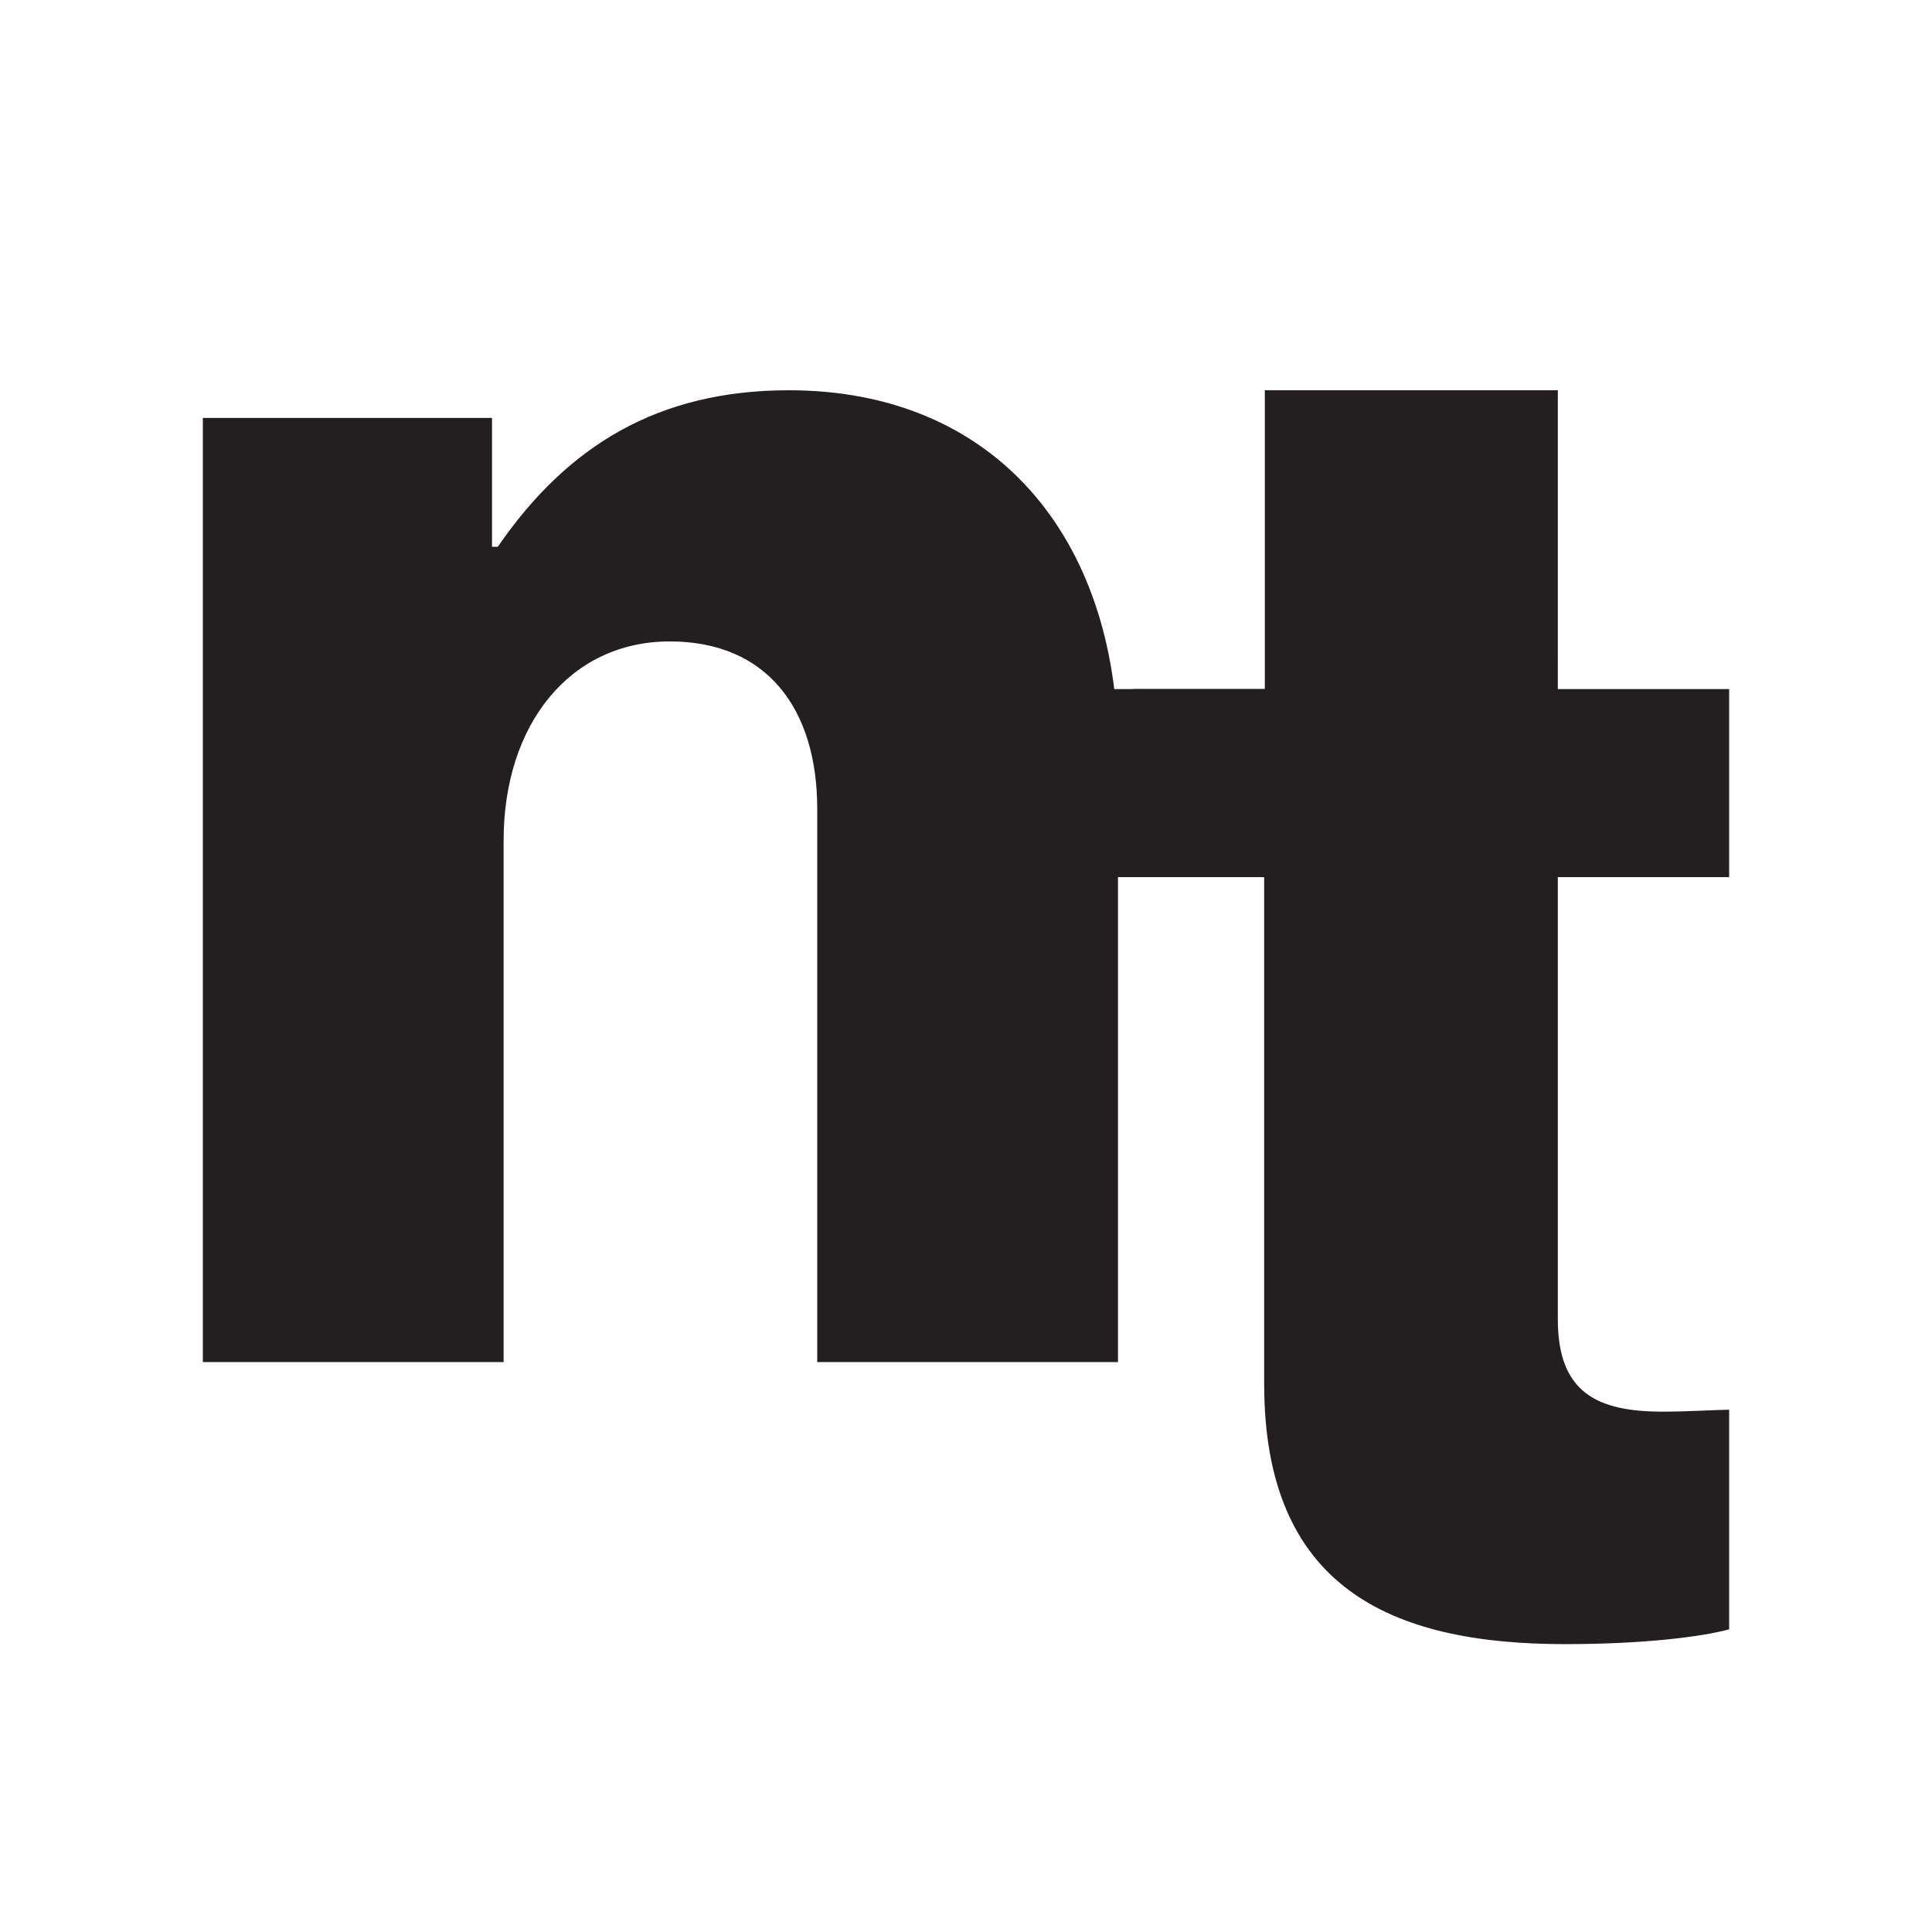 <svg xmlns="http://www.w3.org/2000/svg" xmlns:xlink="http://www.w3.org/1999/xlink" id="Layer_1" x="0px" y="0px" viewBox="0 0 300 300" style="enable-background:new 0 0 300 300;" xml:space="preserve"><style type="text/css">	.st0{fill:#231F20;}</style><g>	<path class="st0" d="M122.5,60.6c-20.3,0-34.4,8.6-45.2,24.3h-0.9v-20H31.5v146.6h46.7v-81c0-18,10.3-30.9,25.8-30.9  c15.2,0,22.9,10.6,22.9,26v85.9h46.7v-95.3C173.4,83.5,154.5,60.6,122.5,60.6z"></path></g><path class="st0" d="M241.9,107h26.6v29.2h-26.6v68.7c0,11.5,6.3,14.3,16.3,14.3c4,0,8.6-0.3,10.3-0.3V253c-4,1.1-12.9,2.3-25.5,2.3 c-27.2,0-46.7-8.9-46.7-40.4v-78.7H176V107h20.4V60.6h45.5v42.1h0V107z"></path><rect x="166.3" y="107" class="st0" width="38.9" height="29.2"></rect></svg>